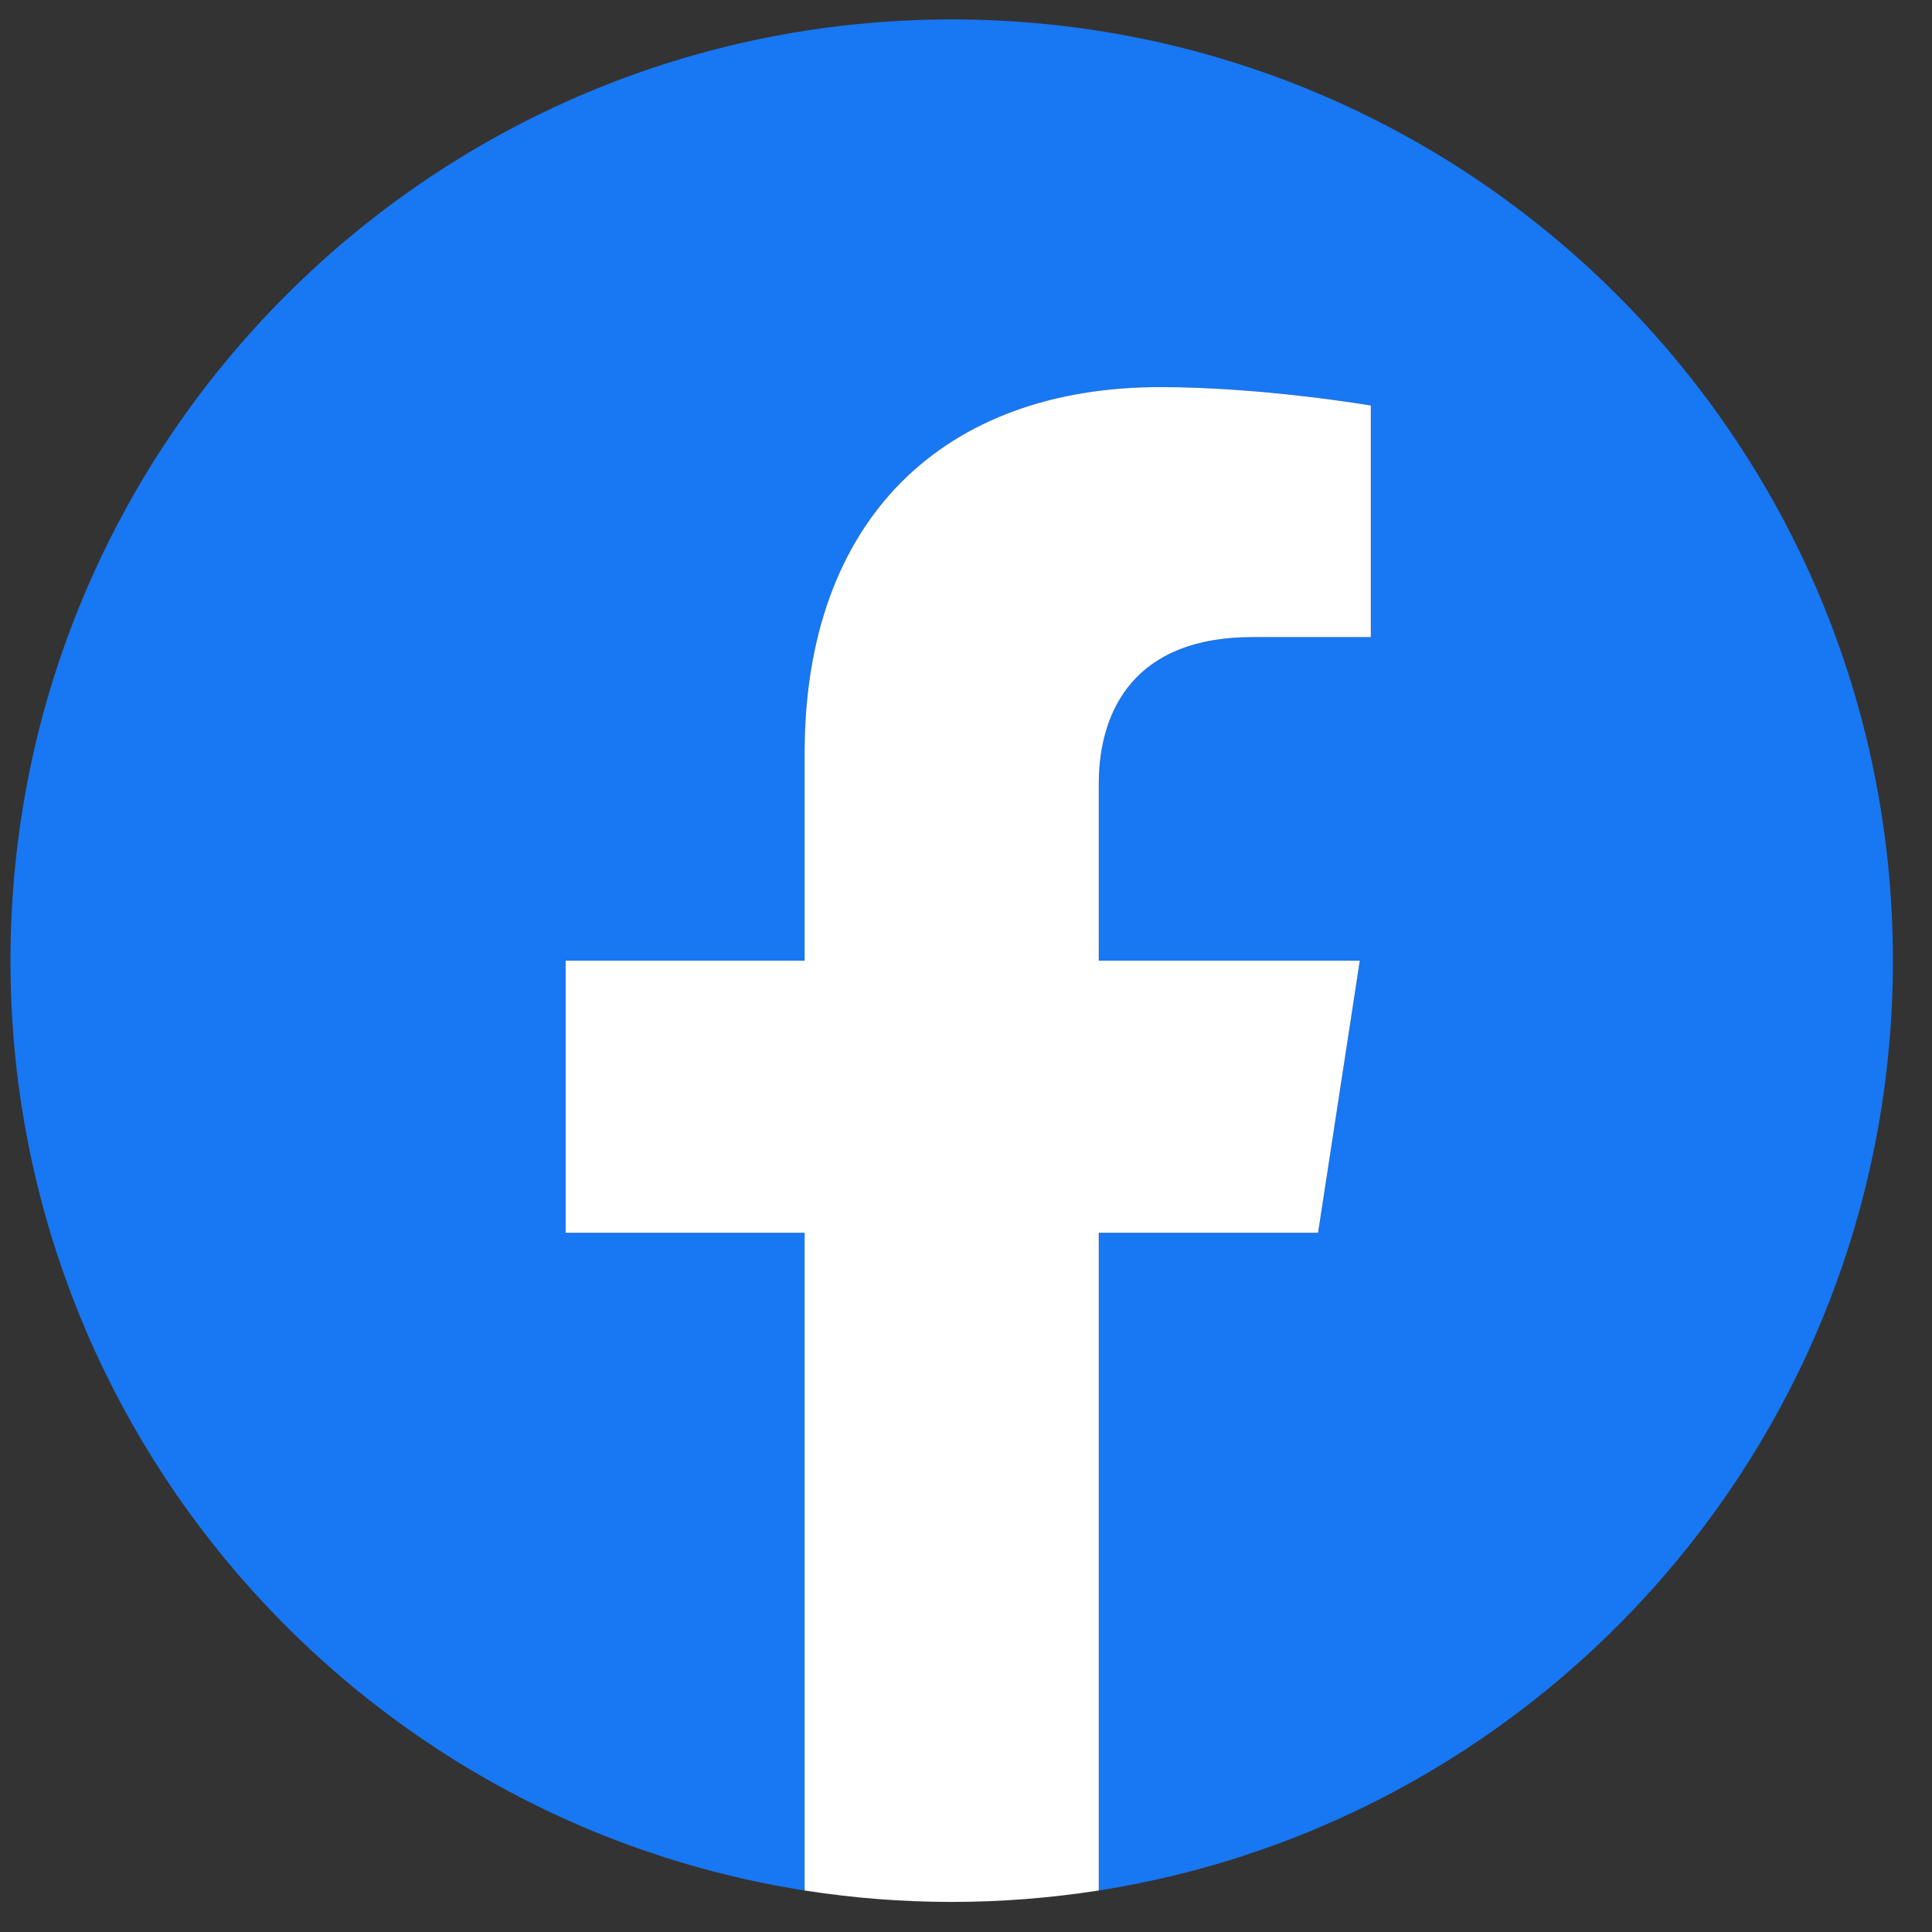 <svg width="39" height="39" viewBox="0 0 39 39" fill="none" xmlns="http://www.w3.org/2000/svg">
<rect x="0" y="0" width="39" height="39" fill="#333333" stroke="none"/>
<g id="Symbol.svg" clip-path="url(#clip0_20_4407)">
<g id="g10">
<g id="g12">
<path id="path14" d="M38.211 19.392C38.211 8.899 29.704 0.392 19.211 0.392C8.717 0.392 0.211 8.899 0.211 19.392C0.211 28.876 7.159 36.736 16.242 38.162V24.885H11.418V19.392H16.242V15.207C16.242 10.445 19.079 7.814 23.419 7.814C25.497 7.814 27.672 8.185 27.672 8.185V12.861H25.276C22.916 12.861 22.18 14.326 22.18 15.828V19.392H27.449L26.607 24.885H22.18V38.162C31.263 36.736 38.211 28.876 38.211 19.392Z" fill="#1877F2"/>
<path id="path16" d="M26.607 24.885L27.449 19.393H22.18V15.829C22.18 14.326 22.916 12.861 25.276 12.861H27.672V8.186C27.672 8.186 25.497 7.814 23.419 7.814C19.079 7.814 16.242 10.445 16.242 15.207V19.393H11.418V24.885H16.242V38.162C17.209 38.313 18.201 38.393 19.211 38.393C20.221 38.393 21.212 38.313 22.18 38.162V24.885H26.607Z" fill="white"/>
</g>
</g>
</g>
<defs>
<clipPath id="clip0_20_4407">
<rect width="38" height="38" fill="white" transform="translate(0.211 0.393)"/>
</clipPath>
</defs>
</svg>

